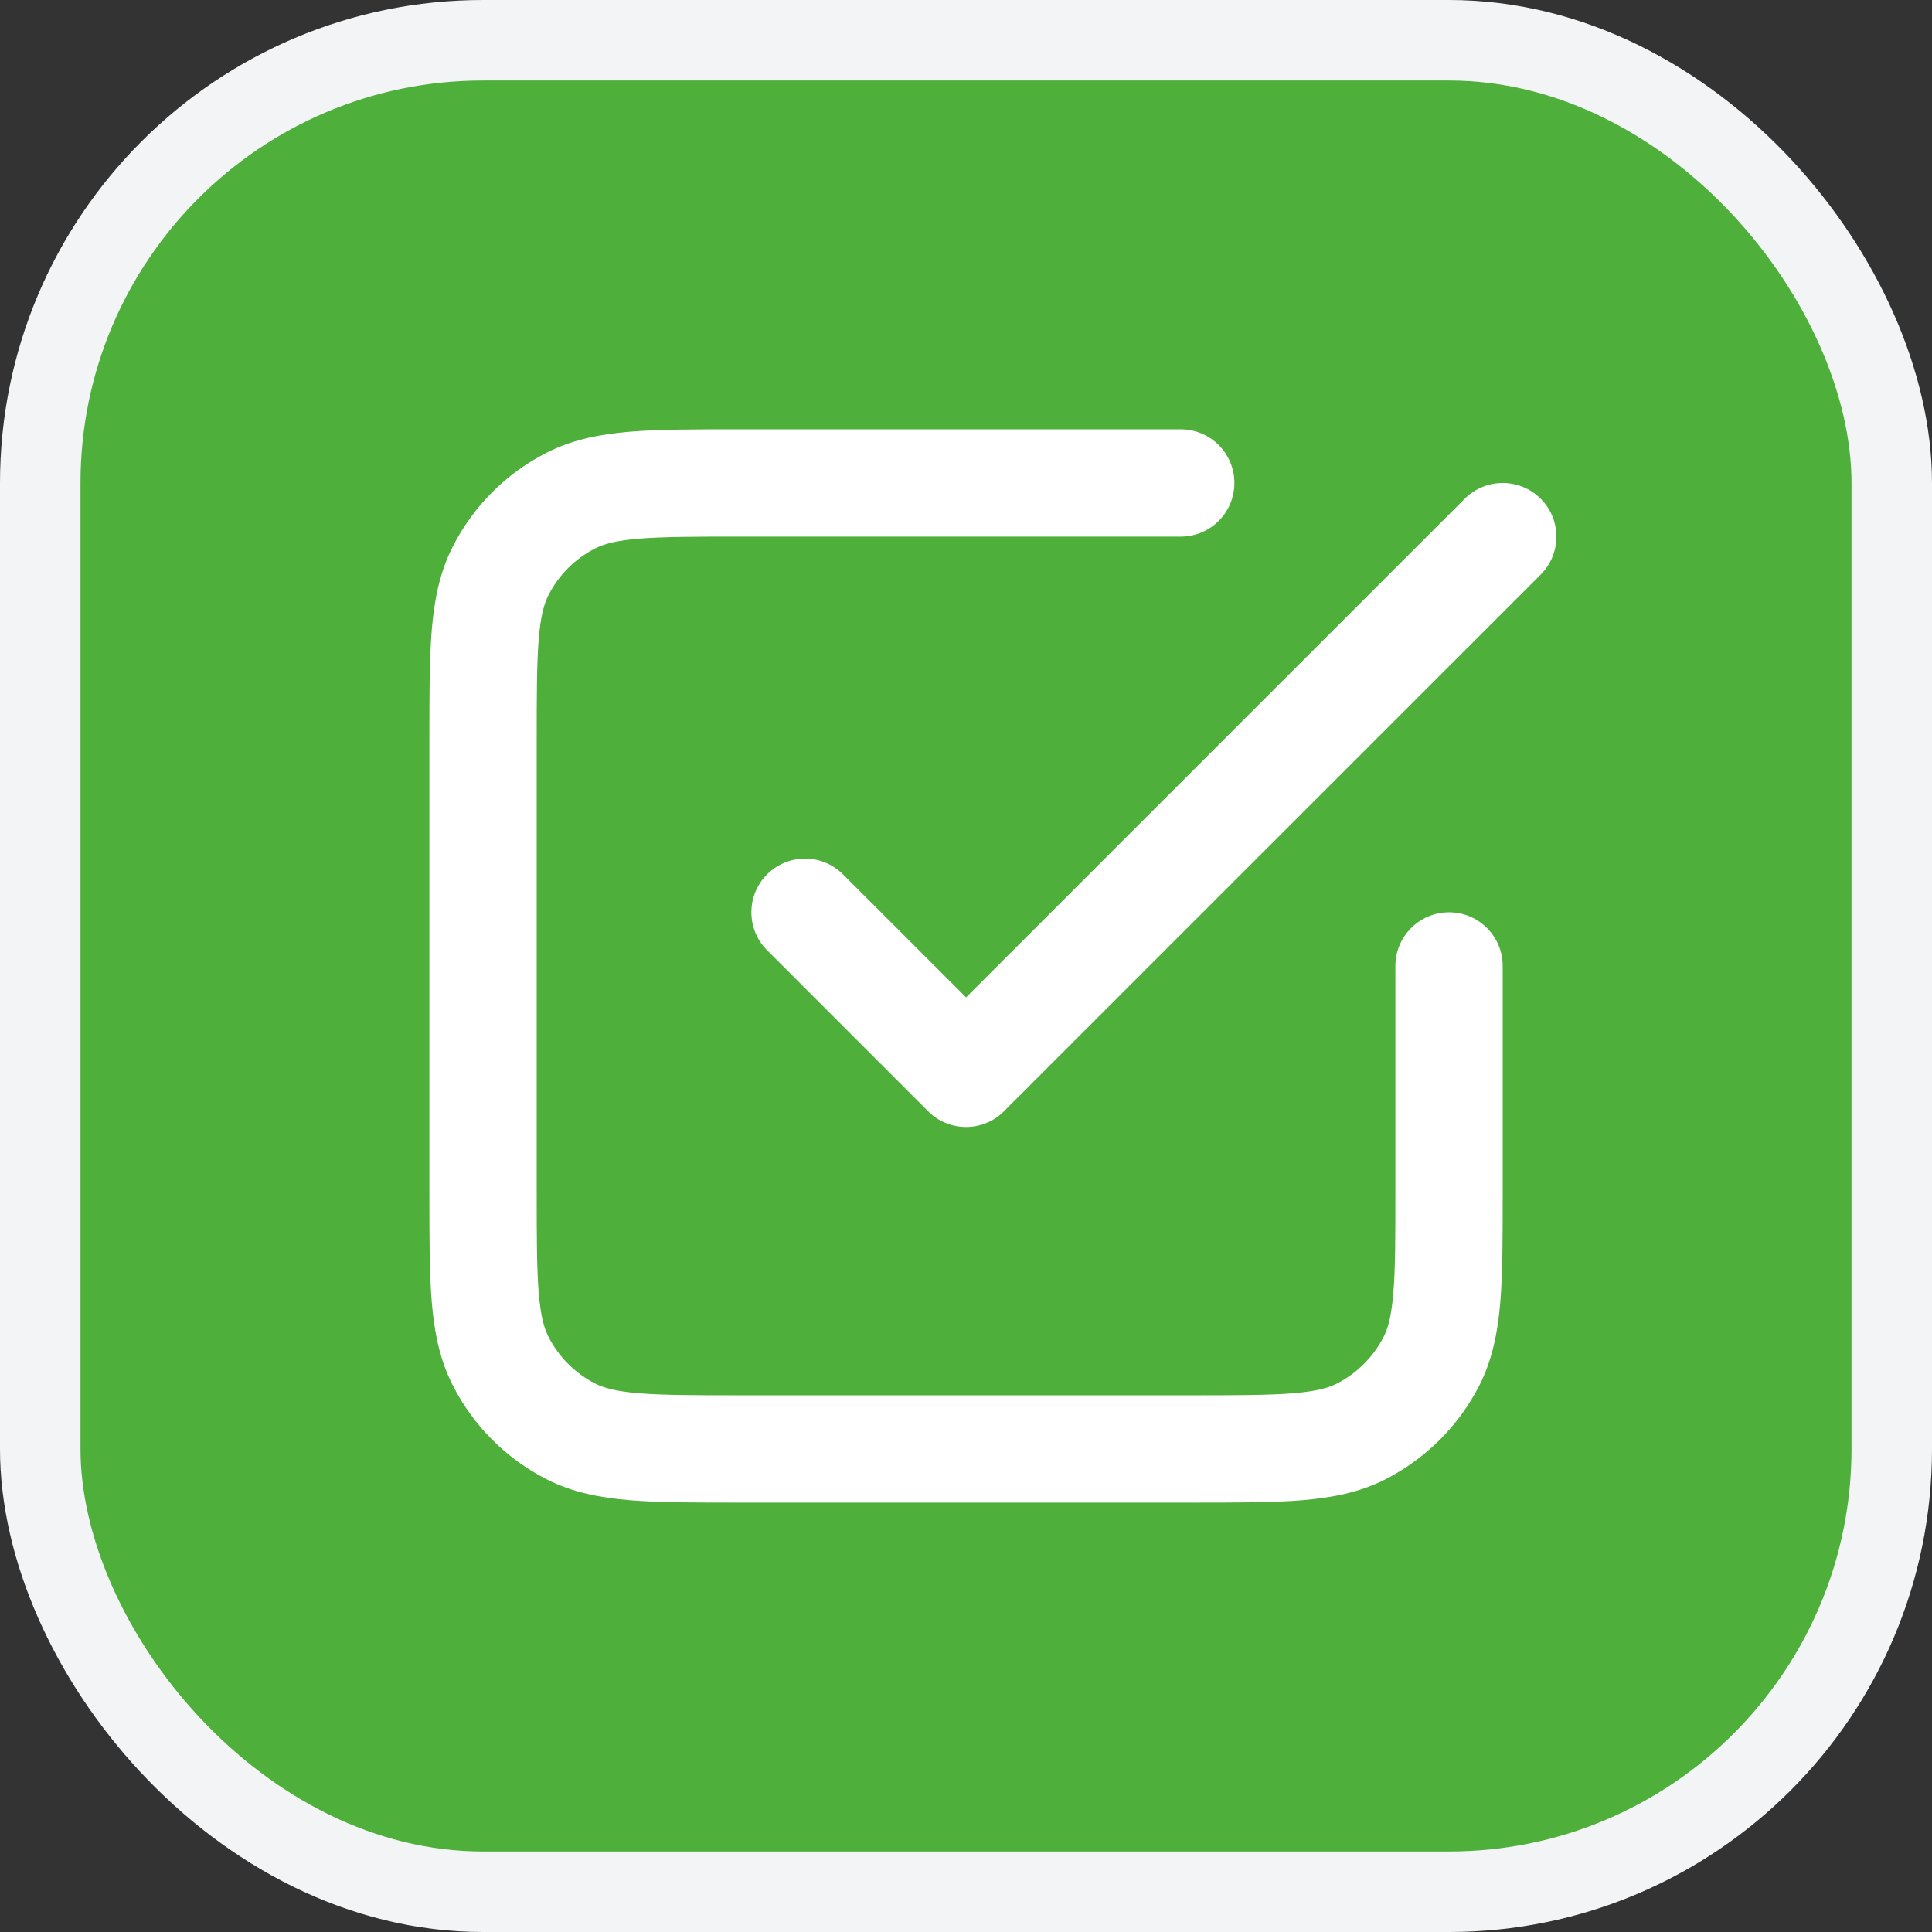 <?xml version="1.0" encoding="UTF-8"?> <svg xmlns="http://www.w3.org/2000/svg" width="24" height="24" viewBox="0 0 24 24" fill="none"><rect x="0" y="0" width="24" height="24" fill="#333333" stroke="none"/><rect x="0.5" y="0.5" width="23" height="23" rx="5.5" fill="#4FAF3B"></rect><rect x="0.5" y="0.5" width="23" height="23" rx="5.5" stroke="#F3F4F6"></rect><path fill-rule="evenodd" clip-rule="evenodd" d="M9.173 5.333L14.667 5.333C15.036 5.333 15.334 5.631 15.334 6C15.334 6.368 15.036 6.666 14.667 6.666H9.201C8.63 6.666 8.241 6.667 7.941 6.691C7.649 6.715 7.5 6.759 7.395 6.812C7.144 6.939 6.94 7.143 6.813 7.394C6.76 7.499 6.716 7.648 6.692 7.94C6.668 8.24 6.667 8.629 6.667 9.2V14.8C6.667 15.371 6.668 15.759 6.692 16.059C6.716 16.351 6.76 16.501 6.813 16.605C6.94 16.856 7.144 17.06 7.395 17.188C7.5 17.241 7.649 17.284 7.941 17.308C8.241 17.332 8.63 17.333 9.201 17.333H14.801C15.372 17.333 15.76 17.332 16.06 17.308C16.352 17.284 16.502 17.241 16.606 17.188C16.857 17.06 17.061 16.856 17.189 16.605C17.242 16.501 17.285 16.351 17.309 16.059C17.334 15.759 17.334 15.371 17.334 14.8V12C17.334 11.632 17.633 11.333 18.001 11.333C18.369 11.333 18.667 11.632 18.667 12V14.827C18.667 15.364 18.667 15.807 18.638 16.168C18.607 16.542 18.541 16.887 18.377 17.21C18.121 17.712 17.713 18.12 17.211 18.376C16.888 18.541 16.543 18.606 16.169 18.637C15.808 18.666 15.365 18.666 14.828 18.666H9.173C8.636 18.666 8.194 18.666 7.833 18.637C7.458 18.606 7.114 18.541 6.79 18.376C6.288 18.12 5.88 17.712 5.625 17.21C5.46 16.887 5.394 16.542 5.363 16.168C5.334 15.807 5.334 15.364 5.334 14.827V9.172C5.334 8.636 5.334 8.193 5.363 7.832C5.394 7.457 5.46 7.113 5.625 6.789C5.88 6.287 6.288 5.879 6.79 5.624C7.114 5.459 7.458 5.393 7.833 5.362C8.194 5.333 8.636 5.333 9.173 5.333ZM18.196 6.195C18.456 5.935 18.878 5.935 19.139 6.195C19.399 6.455 19.399 6.877 19.139 7.138L12.472 13.804C12.212 14.065 11.79 14.065 11.529 13.804L9.529 11.804C9.269 11.544 9.269 11.122 9.529 10.862C9.79 10.601 10.212 10.601 10.472 10.862L12.001 12.39L18.196 6.195Z" fill="white"></path></svg> 